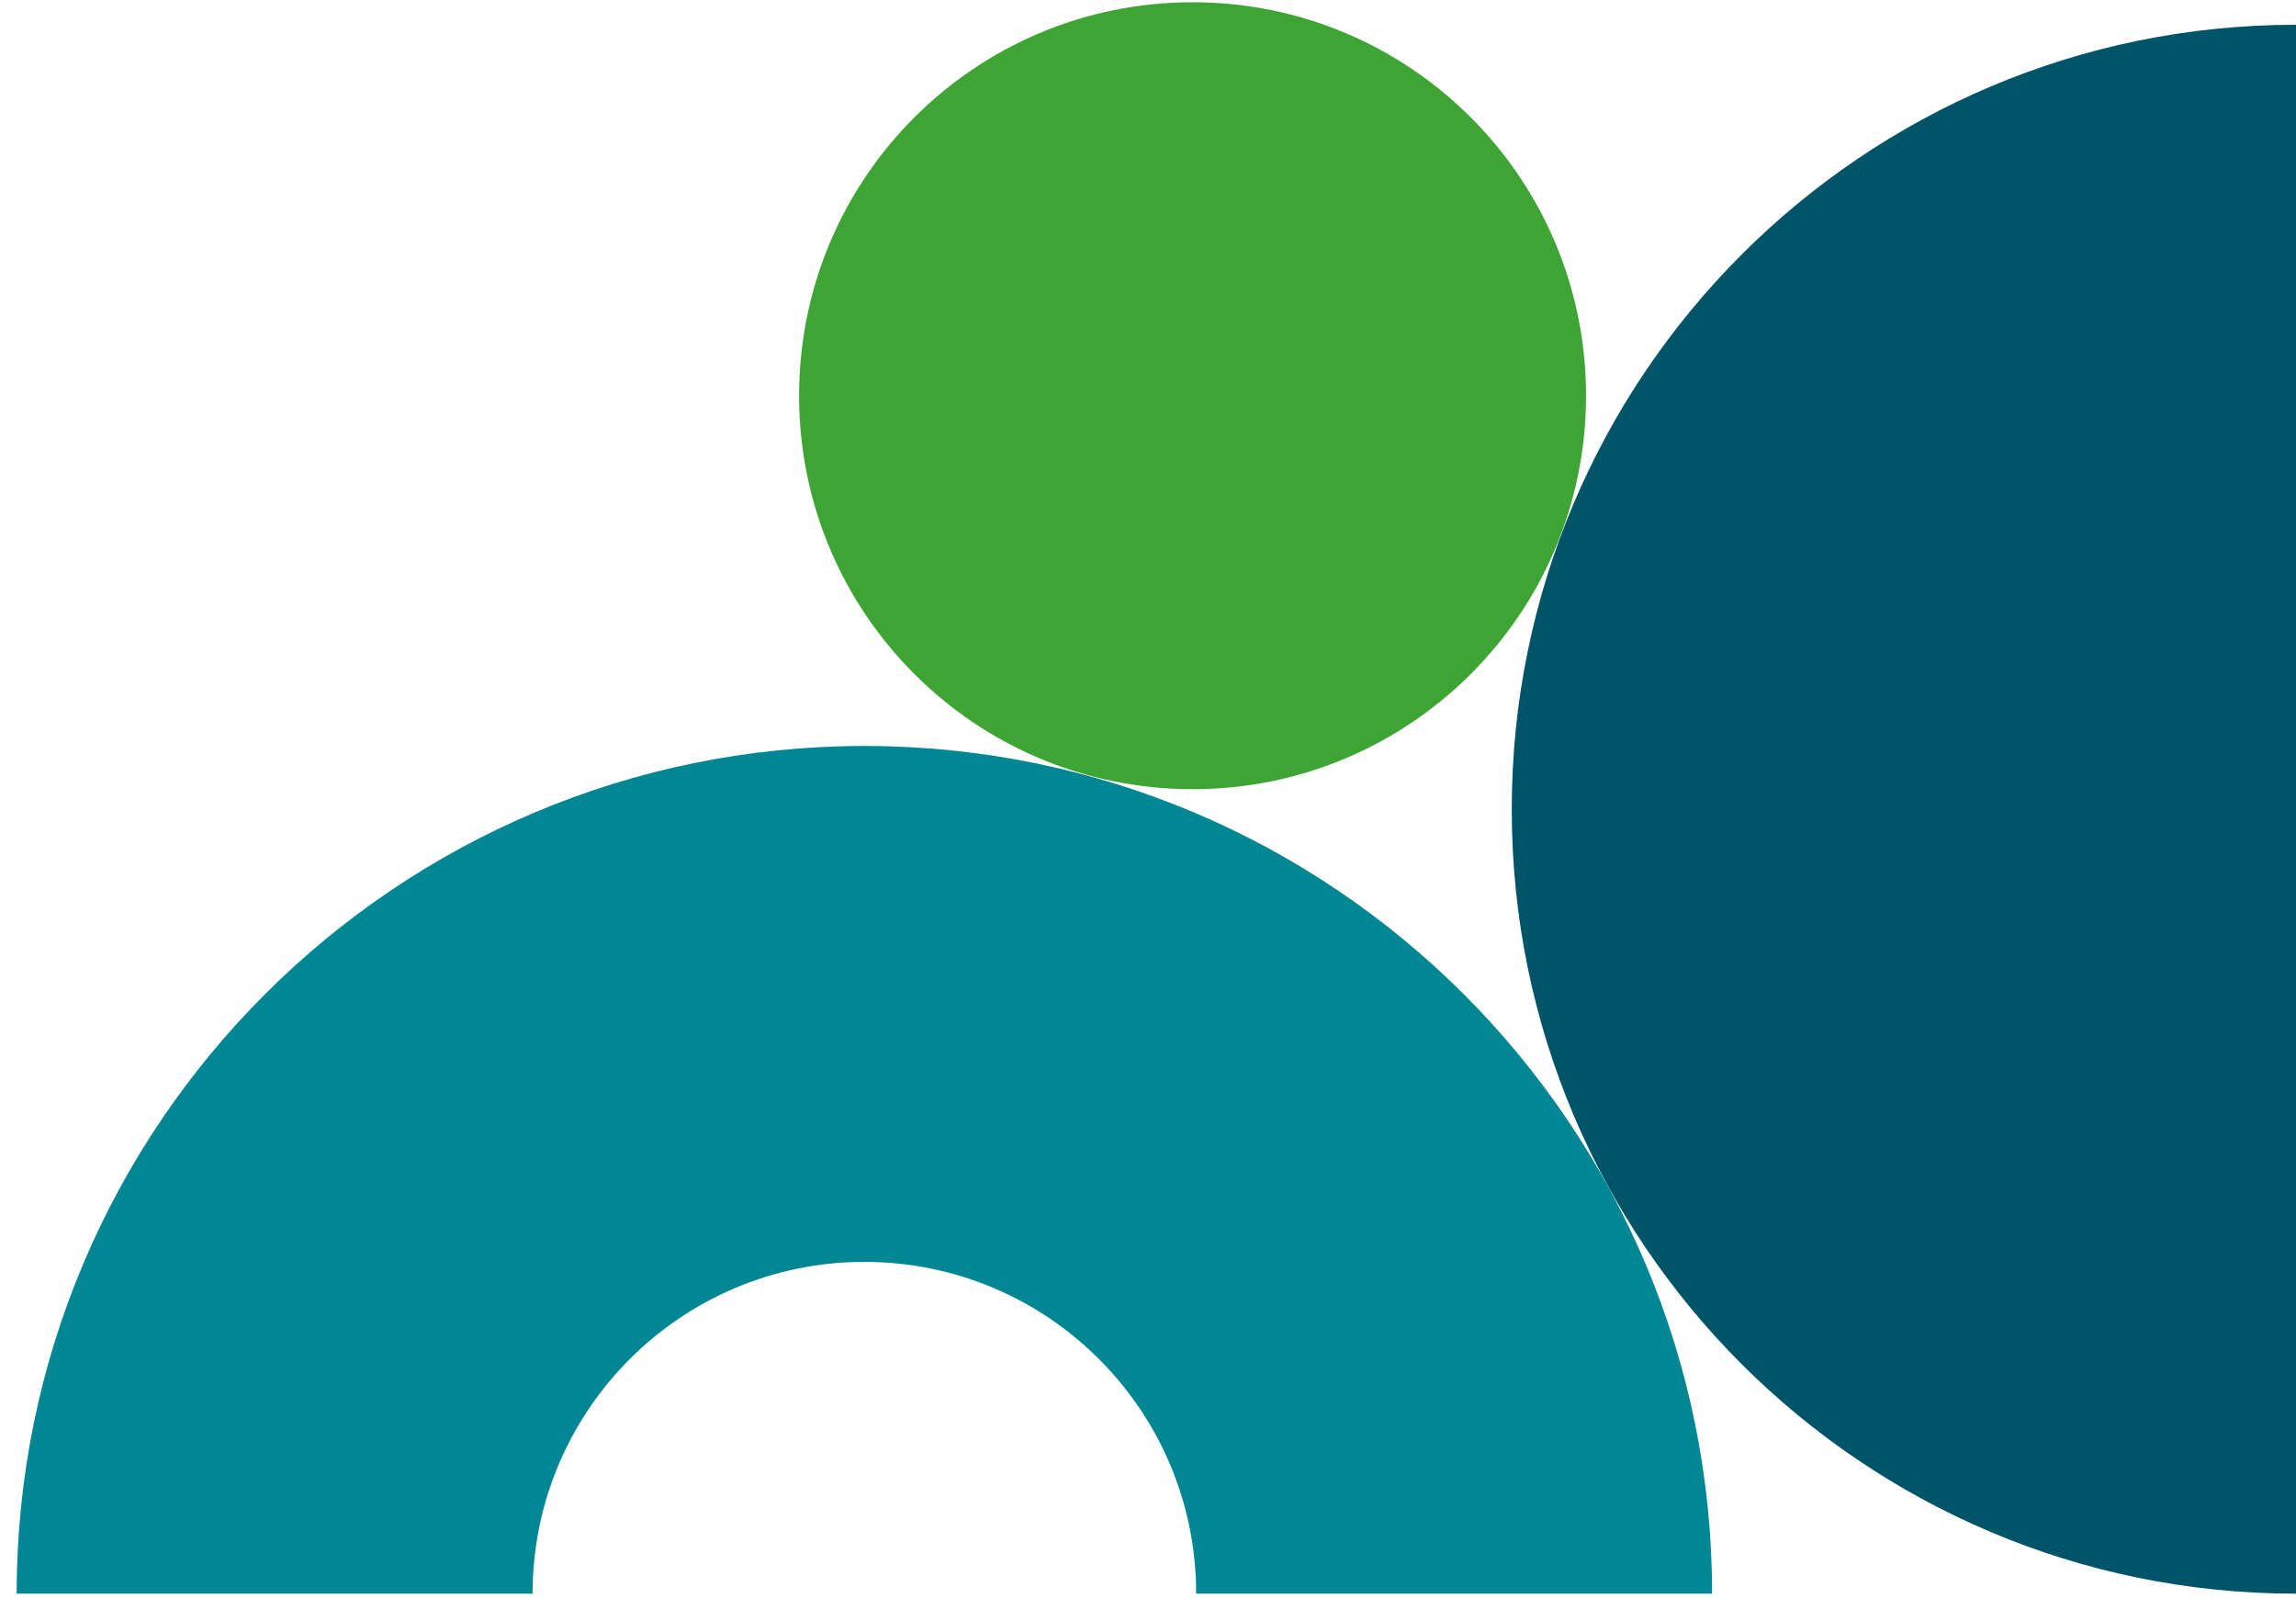 <?xml version="1.0" encoding="UTF-8"?>
<svg xmlns="http://www.w3.org/2000/svg" version="1.1" viewBox="0 0 510 355">
  <defs>
    <style>
      .cls-1 {
        fill: #005468;
      }

      .cls-2 {
        fill: #3ea535;
      }

      .cls-3 {
        fill: #008793;
      }
    </style>
  </defs>
  <!-- Generator: Adobe Illustrator 28.7.1, SVG Export Plug-In . SVG Version: 1.2.0 Build 142)  -->
  <g>
    <g id="Ebene_1">
      <path class="cls-1" d="M510,354c-96.2,0-174.2-78-174.2-174.2S413.8,5.5,510,5.5v348.5Z"/>
      <path class="cls-2" d="M352.3,87.9c0,48.3-39.1,87.4-87.4,87.4-48.3,0-87.4-39.1-87.4-87.4,0-48.3,39.1-87.4,87.4-87.4h0c48.3,0,87.4,39.1,87.4,87.4"/>
      <path class="cls-3" d="M3.7,354c0-104,84.3-188.3,188.3-188.3s188.3,84.3,188.3,188.3h-114.6c0-40.7-33-73.7-73.7-73.7h0c-40.7,0-73.7,33-73.7,73.7H3.7Z"/>
    </g>
  </g>
</svg>